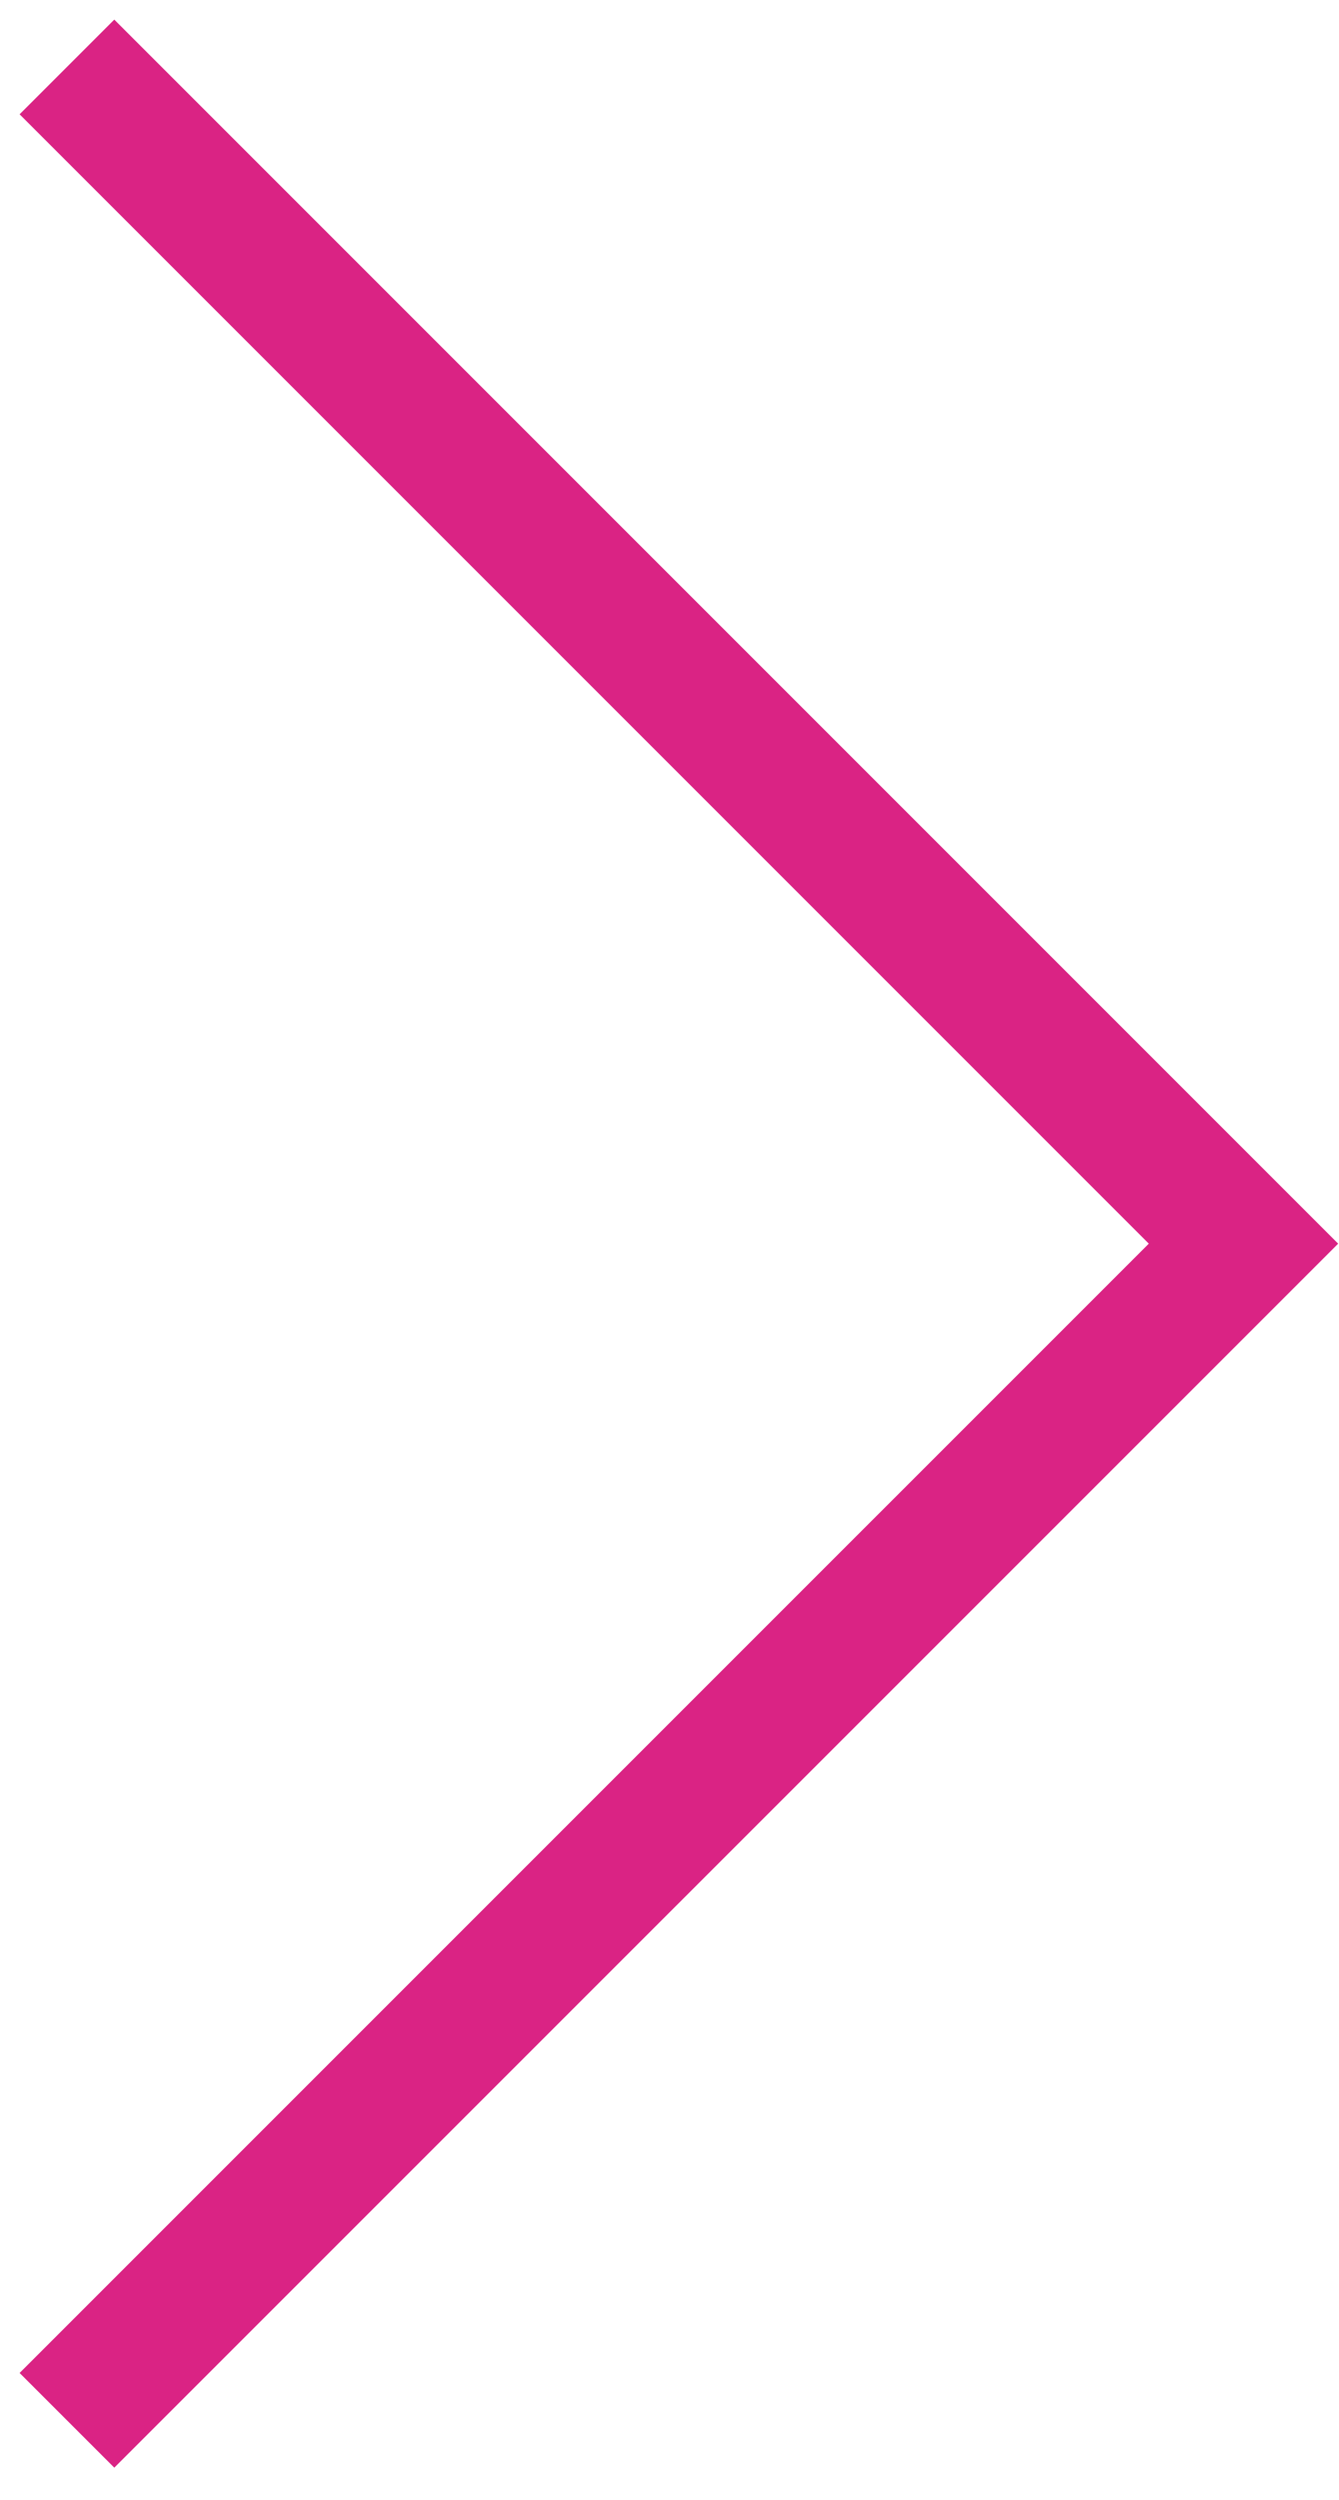 <?xml version="1.0" encoding="UTF-8"?> <svg xmlns="http://www.w3.org/2000/svg" width="30" height="56" viewBox="0 0 30 56" fill="none"> <path d="M1.5 1.5L27.86 27.86L1.5 54.219" stroke="#DA2384" stroke-width="3"></path> </svg> 